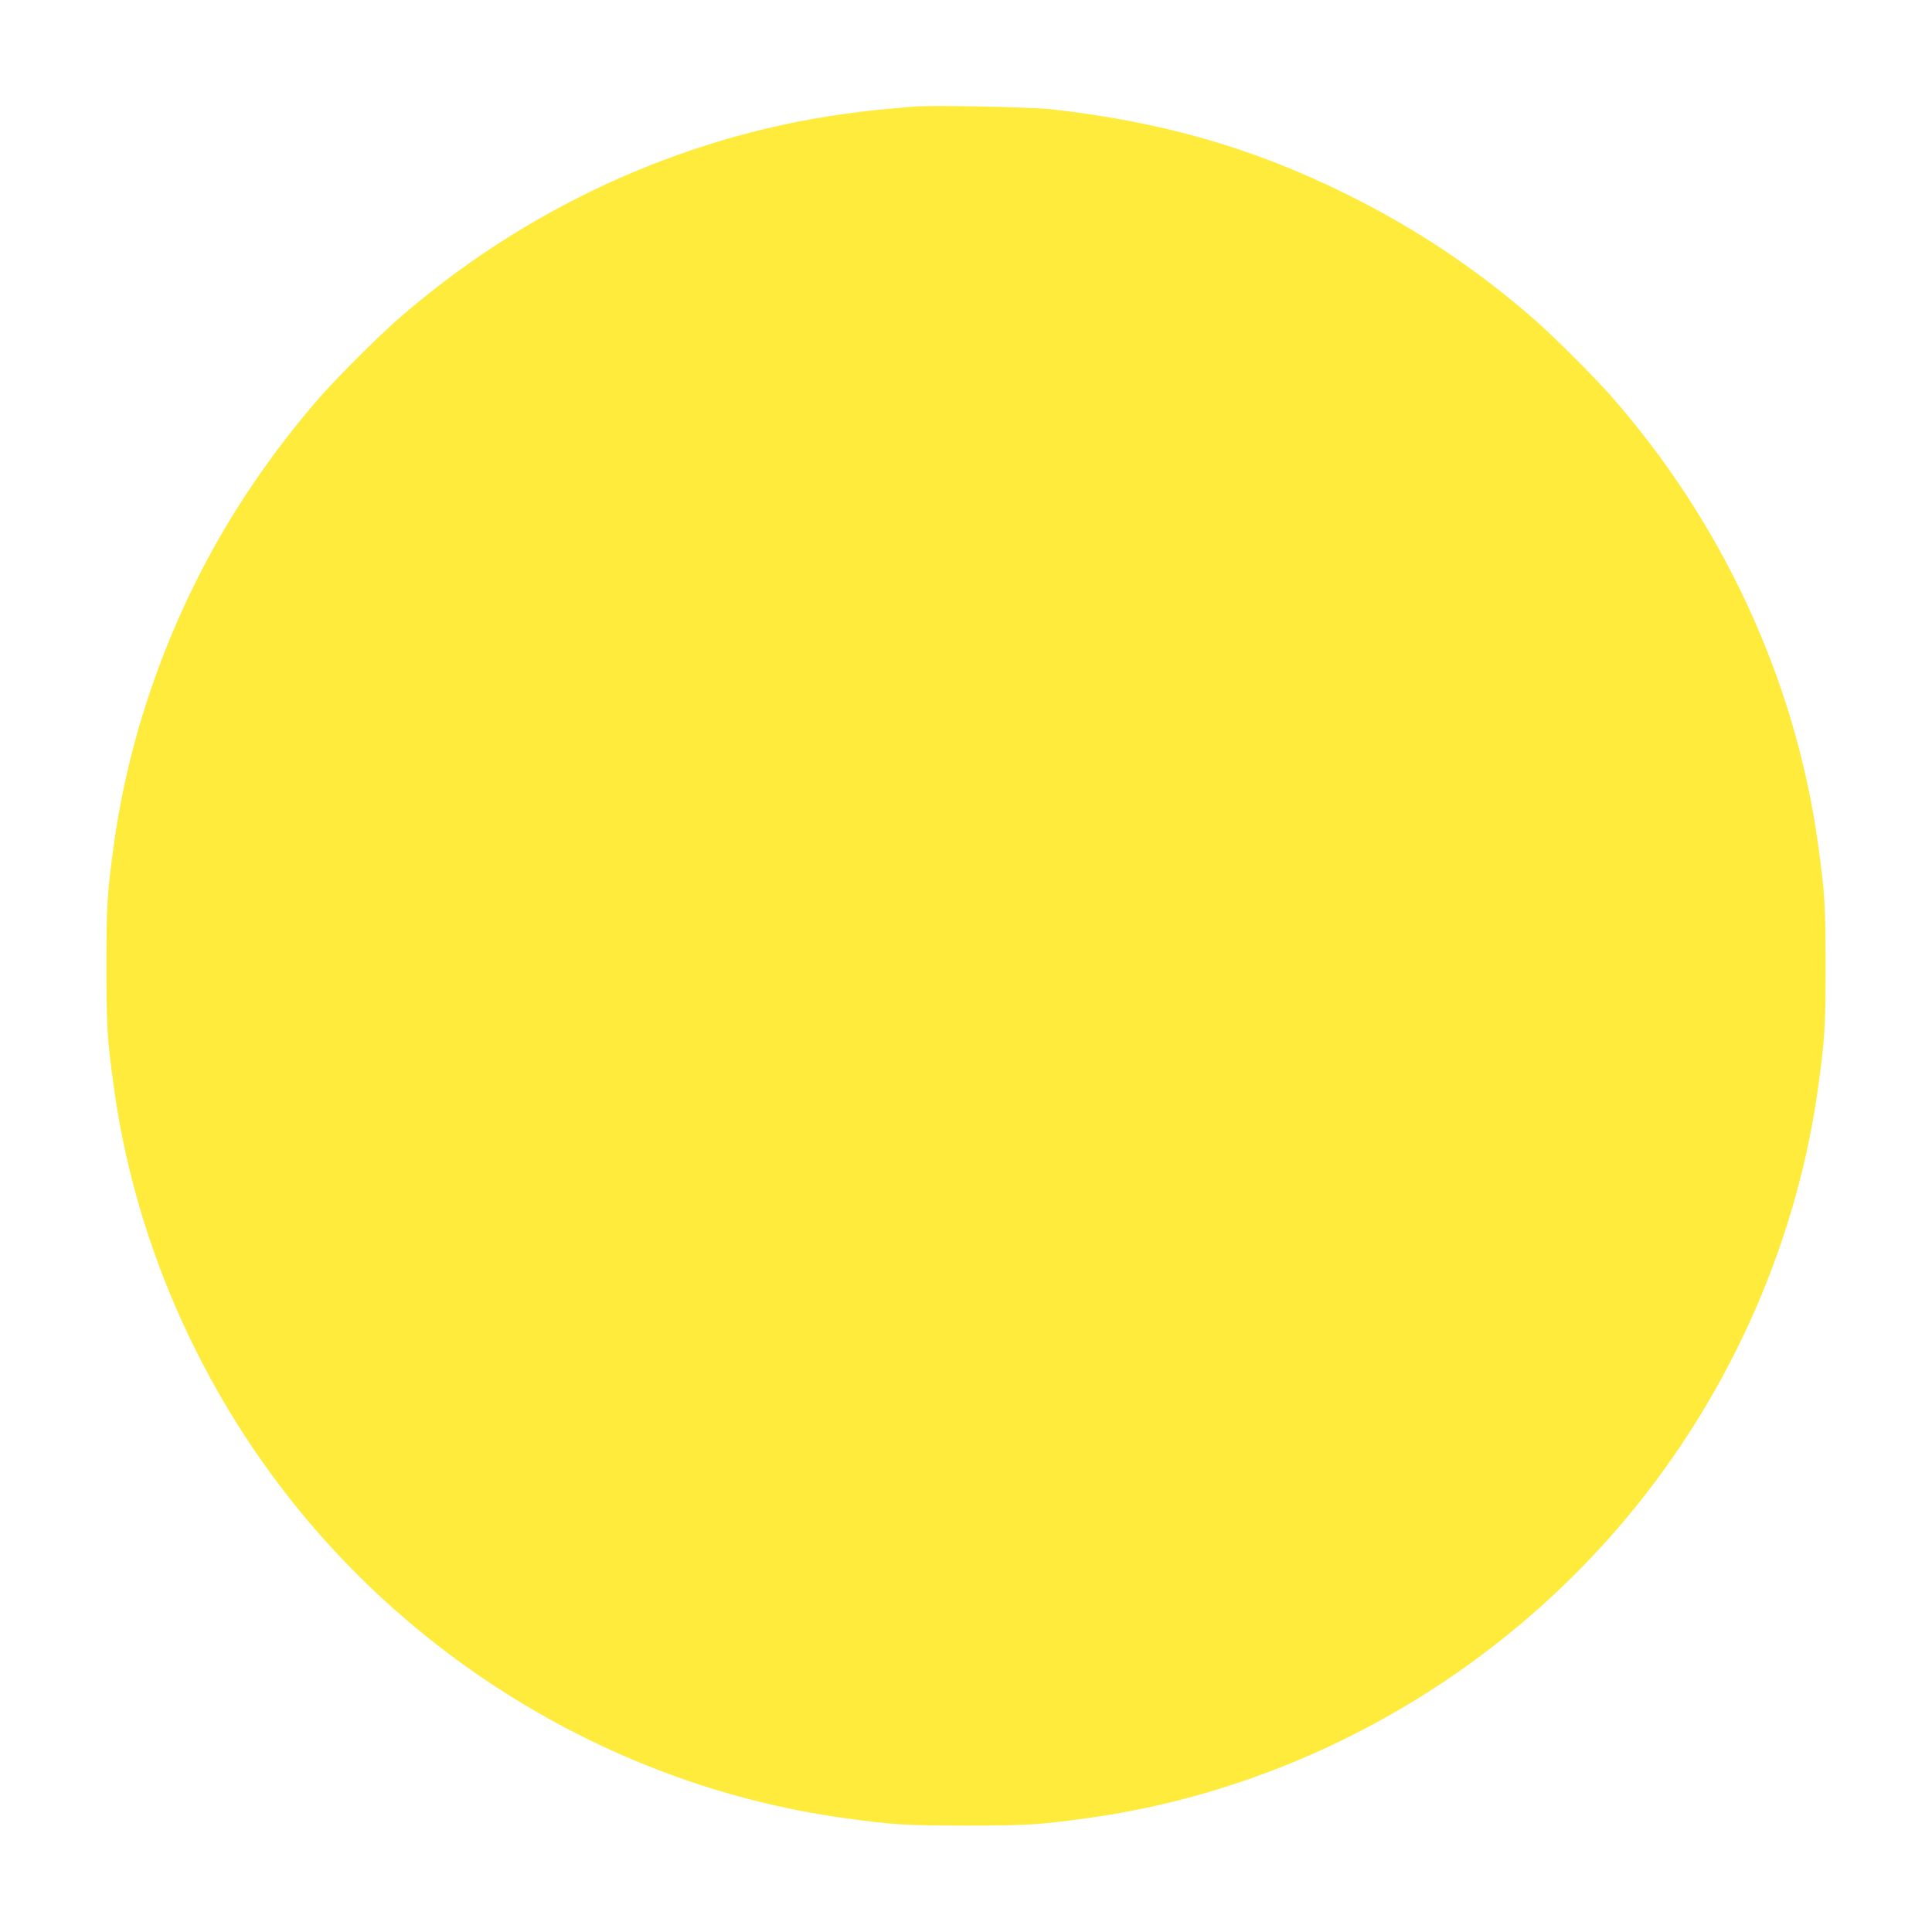 <?xml version="1.0" standalone="no"?>
<!DOCTYPE svg PUBLIC "-//W3C//DTD SVG 20010904//EN"
 "http://www.w3.org/TR/2001/REC-SVG-20010904/DTD/svg10.dtd">
<svg version="1.0" xmlns="http://www.w3.org/2000/svg"
 width="1280pt" height="1280pt" viewBox="0 0 1280 1280"
 preserveAspectRatio="xMidYMid meet">
<g transform="translate(0,1280) scale(0.1,-0.1)"
fill="#ffeb3b" stroke="none">
<path d="M6060 12094 c-230 -19 -319 -28 -475 -50 -1082 -151 -2125 -634
-2962 -1371 -126 -111 -385 -370 -496 -496 -167 -190 -316 -384 -466 -606
-471 -700 -790 -1529 -905 -2356 -46 -330 -51 -413 -51 -815 0 -402 5 -485 51
-815 129 -926 503 -1831 1073 -2595 904 -1212 2275 -2027 3756 -2234 330 -46
413 -51 815 -51 402 0 485 5 815 51 1481 207 2852 1022 3756 2234 570 764 944
1669 1073 2595 46 330 51 413 51 815 0 402 -5 485 -51 815 -151 1083 -633
2123 -1371 2962 -111 126 -370 385 -496 496 -383 337 -795 613 -1257 841 -620
307 -1220 479 -1955 562 -132 15 -786 28 -905 18z"/>
</g>
</svg>
